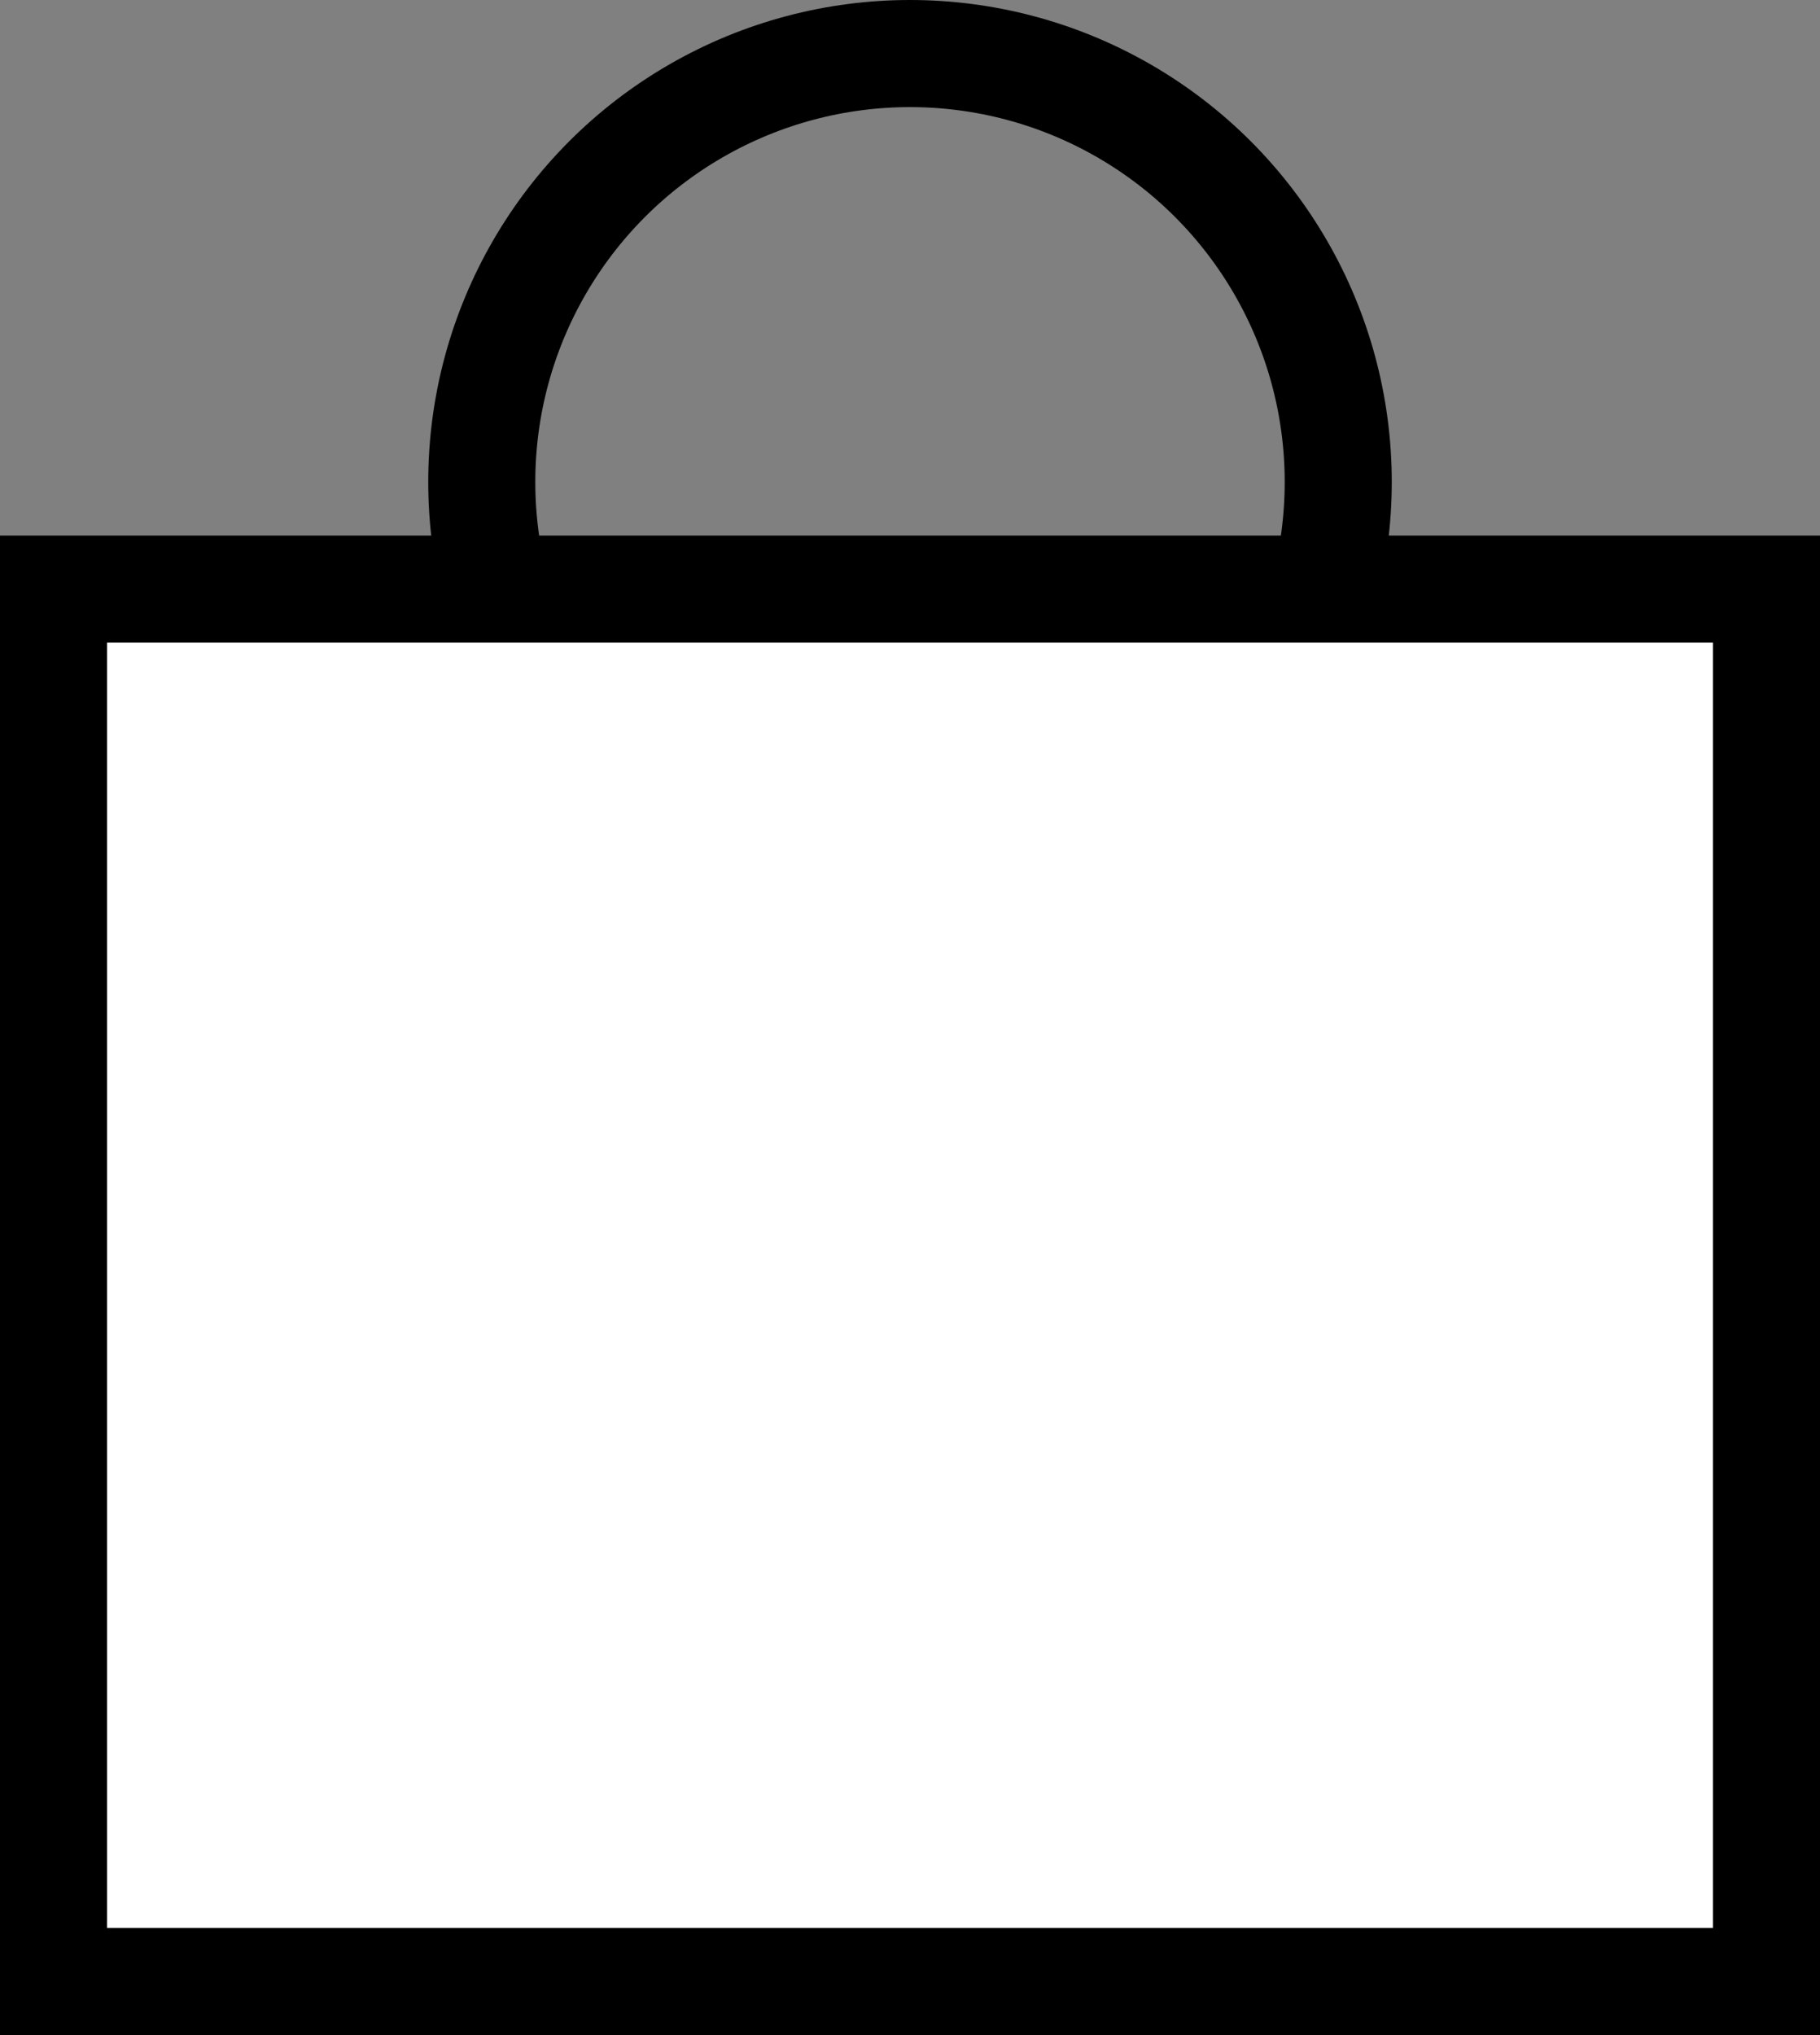 <?xml version="1.0" encoding="UTF-8"?>
<svg width="17px" height="19px" viewBox="0 0 17 19" version="1.1" xmlns="http://www.w3.org/2000/svg" xmlns:xlink="http://www.w3.org/1999/xlink">
    <rect x="0" y="0" width="17" height="19" fill="#808080" stroke="none"/>
    <title>icon-bag-v2</title>
    <g id="Symbols" stroke="none" stroke-width="1" fill="none" fill-rule="evenodd">
        <g id="persistent-header-/-desktop" transform="translate(-1309, -22)" stroke="#000000">
            <g id="icon-bag-v2" transform="translate(1309, 22)">
                <circle id="Oval" cx="8.5" cy="4.5" r="4"></circle>
                <rect id="Rectangle" fill="#FFFFFF" x="0.5" y="5.5" width="16" height="13"></rect>
            </g>
        </g>
    </g>
</svg>